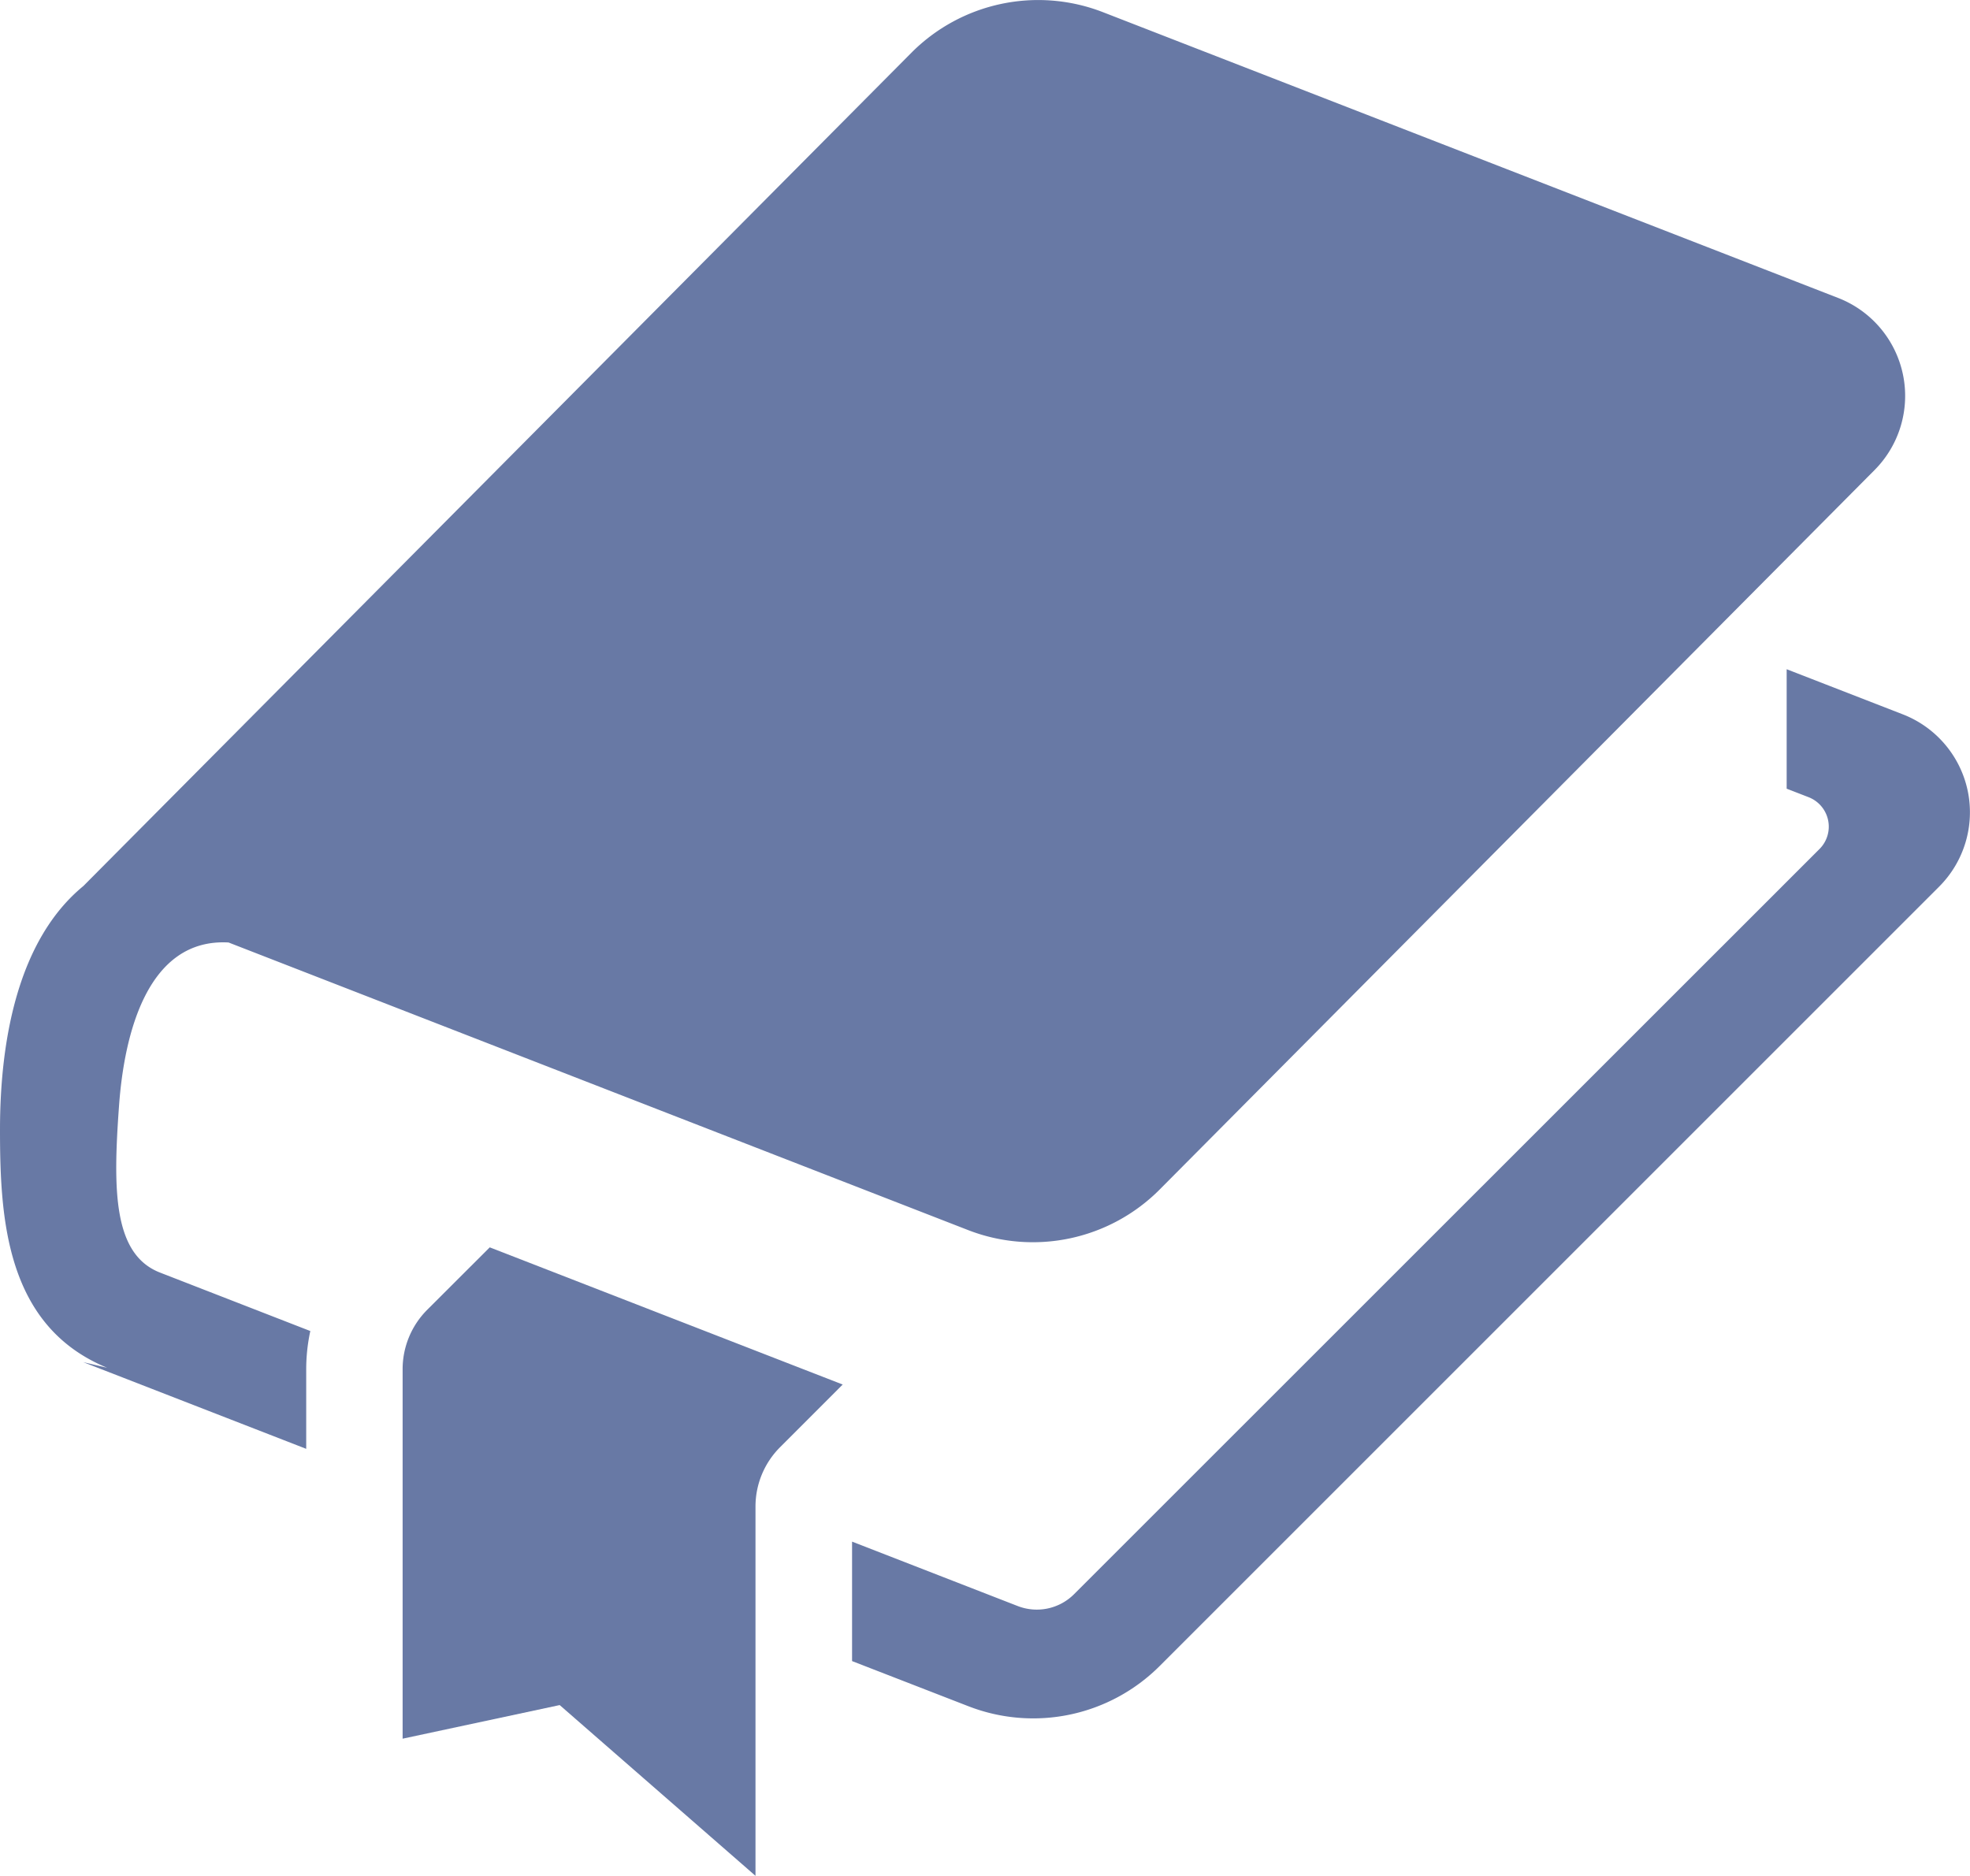 <svg xmlns="http://www.w3.org/2000/svg" width="48" height="45.71" viewBox="0 0 48 45.71">
  <g id="辞書のフリー素材2" transform="translate(0 -12.213)">
    <path id="パス_42" data-name="パス 42" d="M248.639,189.1a2.566,2.566,0,0,0-1.58-1.861l-2.831-1.1v2.911l.536.208a.77.77,0,0,1,.265,1.261L226.864,208.68a1.284,1.284,0,0,1-1.371.288l-4.037-1.57v2.911l2.834,1.1a4.358,4.358,0,0,0,4.661-.98l18.993-18.993A2.563,2.563,0,0,0,248.639,189.1Z" transform="translate(-200.695 -157.618)" fill="#6879a5"/>
    <path id="パス_43" data-name="パス 43" d="M2.9,39.163c.127-1.771.7-4.092,2.669-3.983l18.019,7.008a4.358,4.358,0,0,0,4.67-.99l17.416-17.53a2.562,2.562,0,0,0-.888-4.195L26.875,12.51a4.358,4.358,0,0,0-4.67.99L2.029,33.806C.434,35.119,0,37.568,0,39.743s.145,4.785,2.61,5.8l-.581-.136,5.432,2.112V45.574a4.421,4.421,0,0,1,.1-.926l-3.651-1.42C2.753,42.788,2.752,41.209,2.9,39.163Z" fill="#6879a5"/>
    <path id="パス_44" data-name="パス 44" d="M105.265,337.907a2.048,2.048,0,0,0-.6,1.445v9.007l3.827-.819,4.771,4.161v-9a2.043,2.043,0,0,1,.6-1.446l1.525-1.526-8.6-3.343Z" transform="translate(-94.855 -293.777)" fill="#6879a5"/>
  </g>
</svg>
